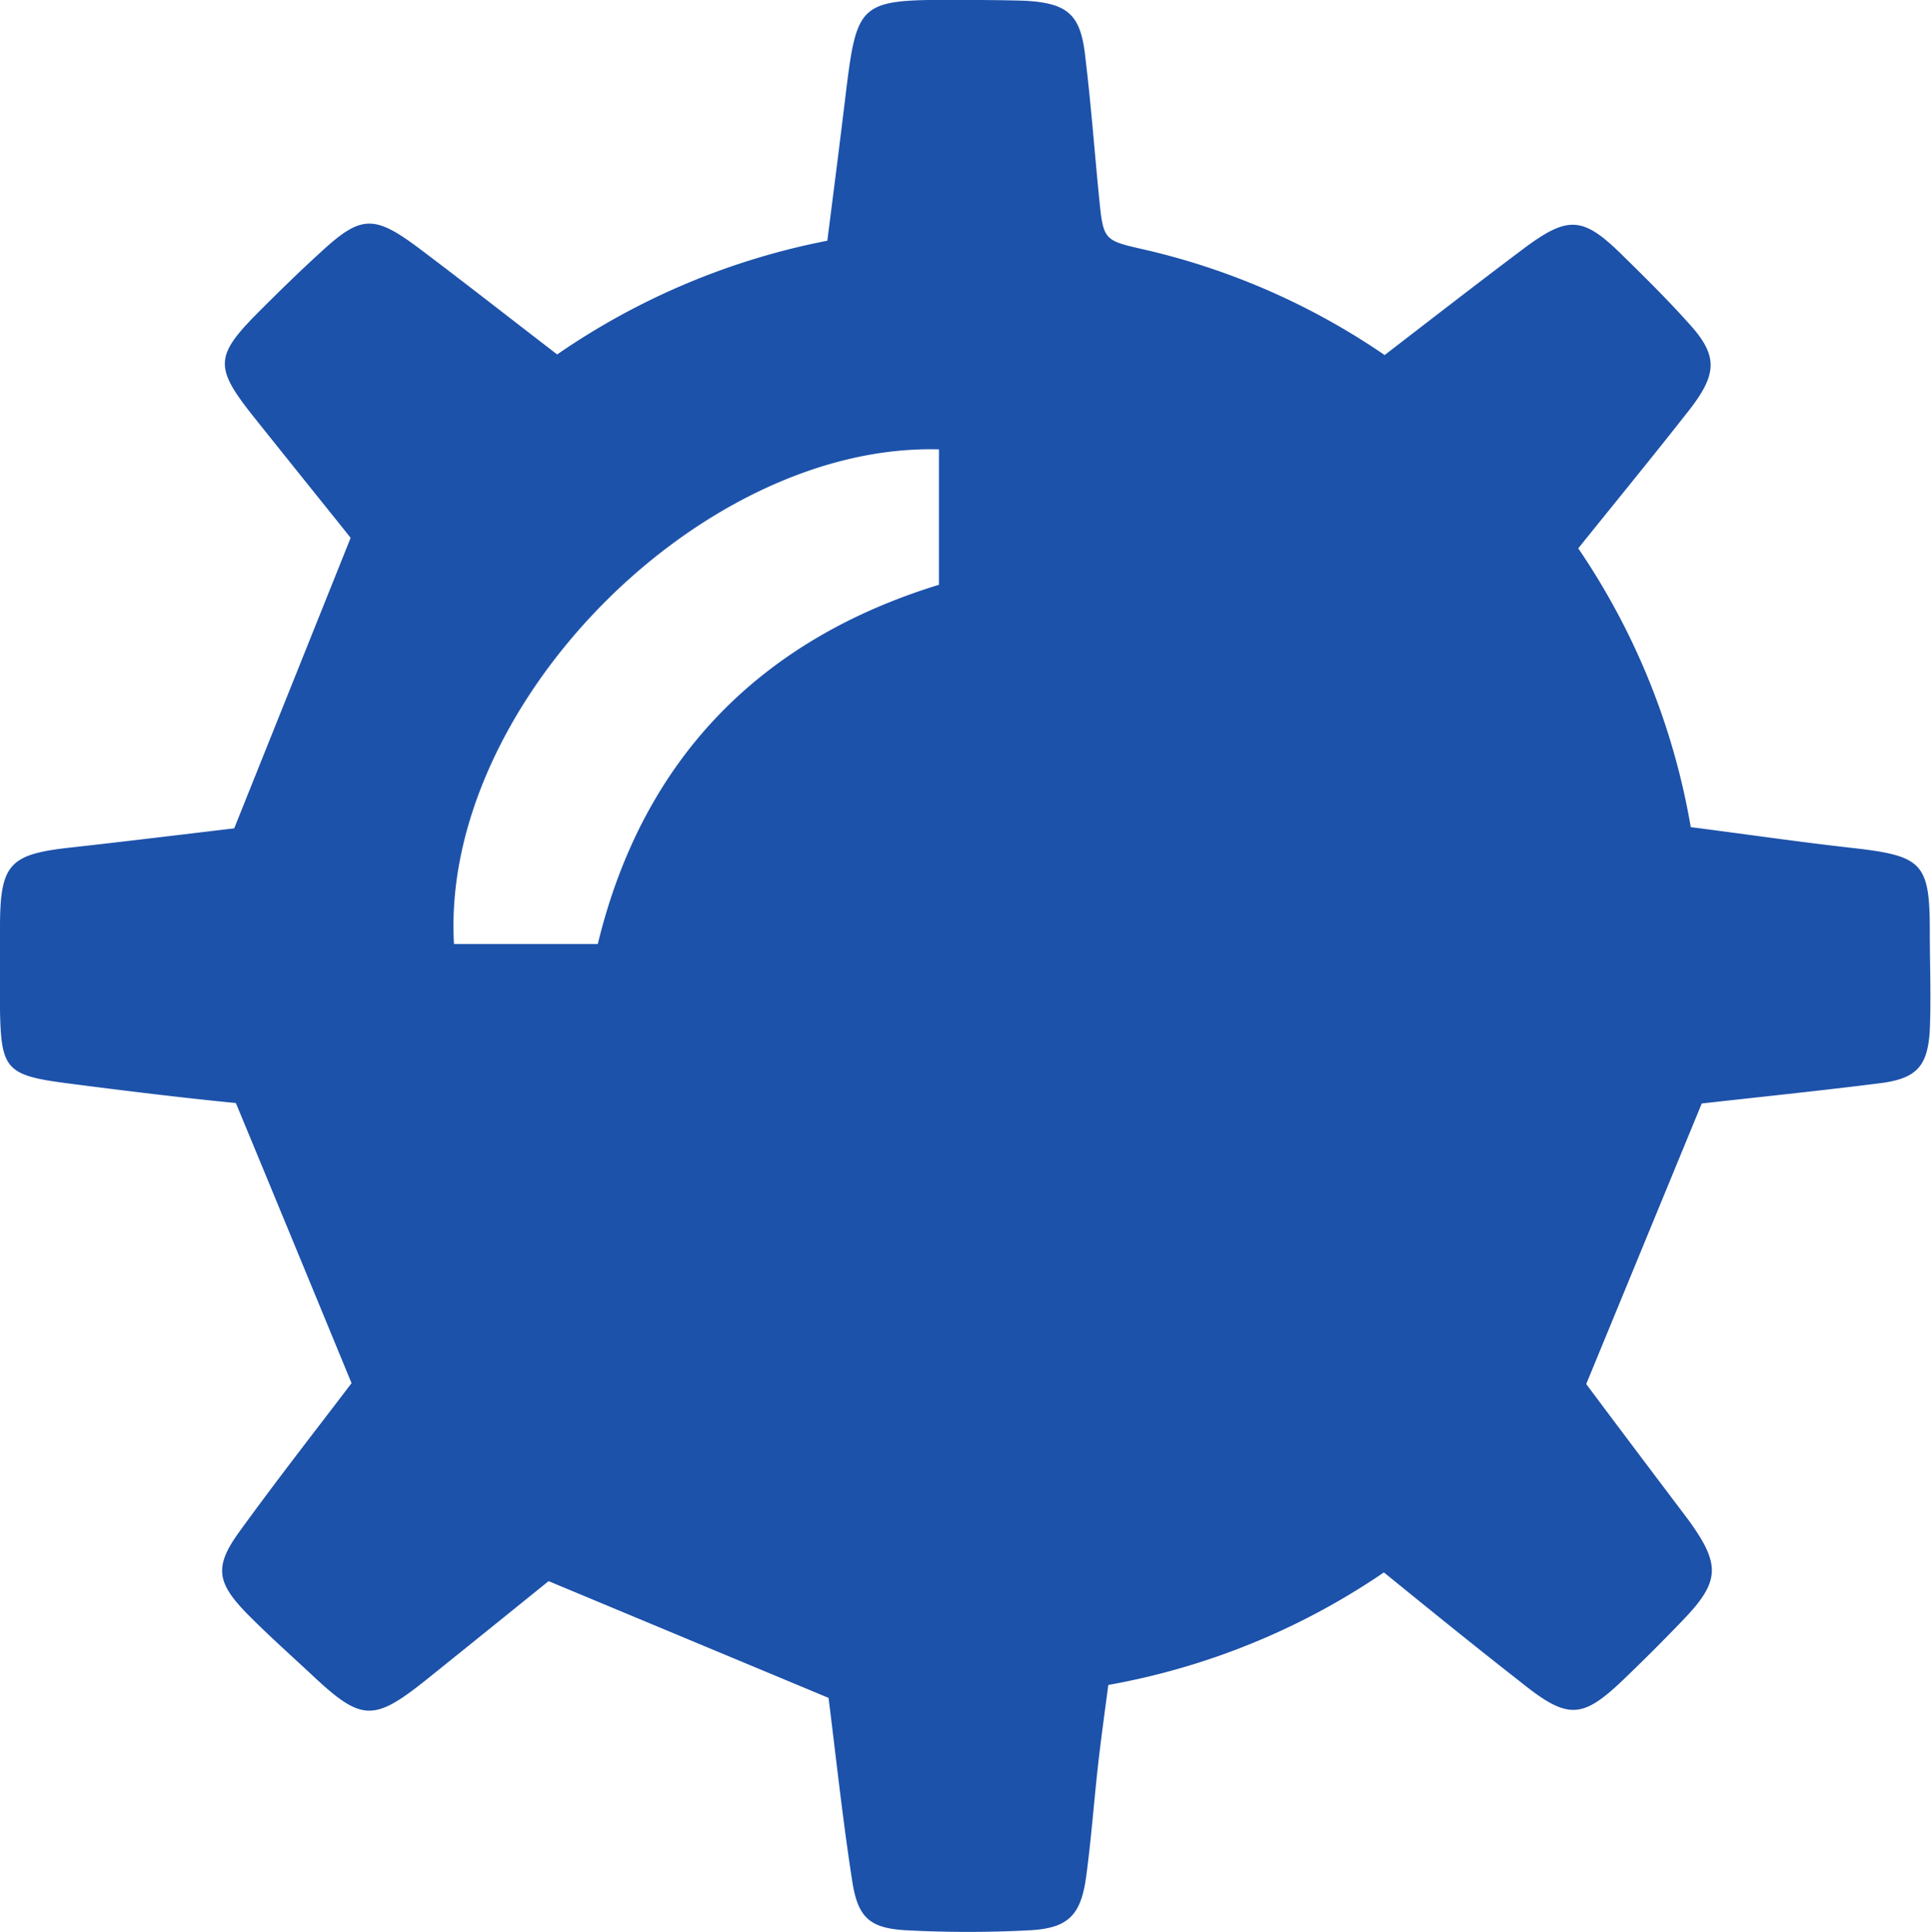 <svg xmlns="http://www.w3.org/2000/svg" viewBox="0 0 128.37 128.44"><title>Asset 10</title><g id="Layer_2"  fill="#1d52aa"  data-name="Layer 2"><g id="Layer_1-2" data-name="Layer 1"><path d="M92,104.52A47.19,47.19,0,0,1,73.68,112c-.24,1.82-.49,3.6-.69,5.39-.27,2.44-.45,4.89-.78,7.33-.35,2.6-1.2,3.46-3.8,3.59a78.35,78.35,0,0,1-8.11,0c-2.48-.13-3.27-.82-3.65-3.3-.64-4.13-1.08-8.28-1.57-12.15L36.47,105.1c-2.29,1.85-5.15,4.16-8,6.45-3.65,2.93-4.41,2.91-7.78-.26-1.44-1.34-2.91-2.65-4.29-4.05-2-2.06-2.17-3.12-.47-5.45,2.52-3.48,5.17-6.86,7.44-9.85-2.58-6.26-5-12.13-7.69-18.62C12.39,73,8.4,72.52,4.41,72S.08,71.06,0,67.2c0-1.84,0-3.69,0-5.53,0-4.26.61-4.89,4.75-5.34,3.77-.42,7.54-.88,10.82-1.27l7.74-19.31c-1.83-2.29-4.13-5.14-6.41-8-2.68-3.36-2.64-4.08.37-7.09,1.31-1.31,2.63-2.6,4-3.85,2.73-2.53,3.58-2.57,6.66-.25s6,4.61,9.11,7A47.6,47.6,0,0,1,55,16c.42-3.3.84-6.56,1.23-9.81.74-6,.91-6.2,7.1-6.2C65,0,66.56,0,68.15.05c2.85.16,3.7.92,4,3.74.37,3.05.6,6.12.9,9.17s.27,3,3.07,3.64a46.84,46.84,0,0,1,15.93,7c3.13-2.41,6.12-4.73,9.14-7s4-2.26,6.63.33c1.49,1.46,3,2.95,4.38,4.49,2,2.16,2,3.37.15,5.77-2.35,3-4.76,5.94-7.43,9.26a47,47,0,0,1,7.48,18.53c3.67.47,7.28,1,10.89,1.4,4.49.52,5,1,5,5.47,0,2.21.09,4.43,0,6.63-.14,2.44-.91,3.23-3.37,3.53-4.12.52-8.26.94-11.79,1.34L105.45,92c1.94,2.6,4.36,5.81,6.77,9,2.19,3,2.13,4.12-.34,6.69q-1.92,2-3.91,3.91c-2.81,2.7-3.75,2.72-6.9.19C98.1,109.47,95.15,107.08,92,104.52ZM39.74,62.75c3-12.38,10.88-20.26,22.68-23.88v-9c-15.84-.43-33.15,17.05-32.24,32.88Z"/></g></g></svg>